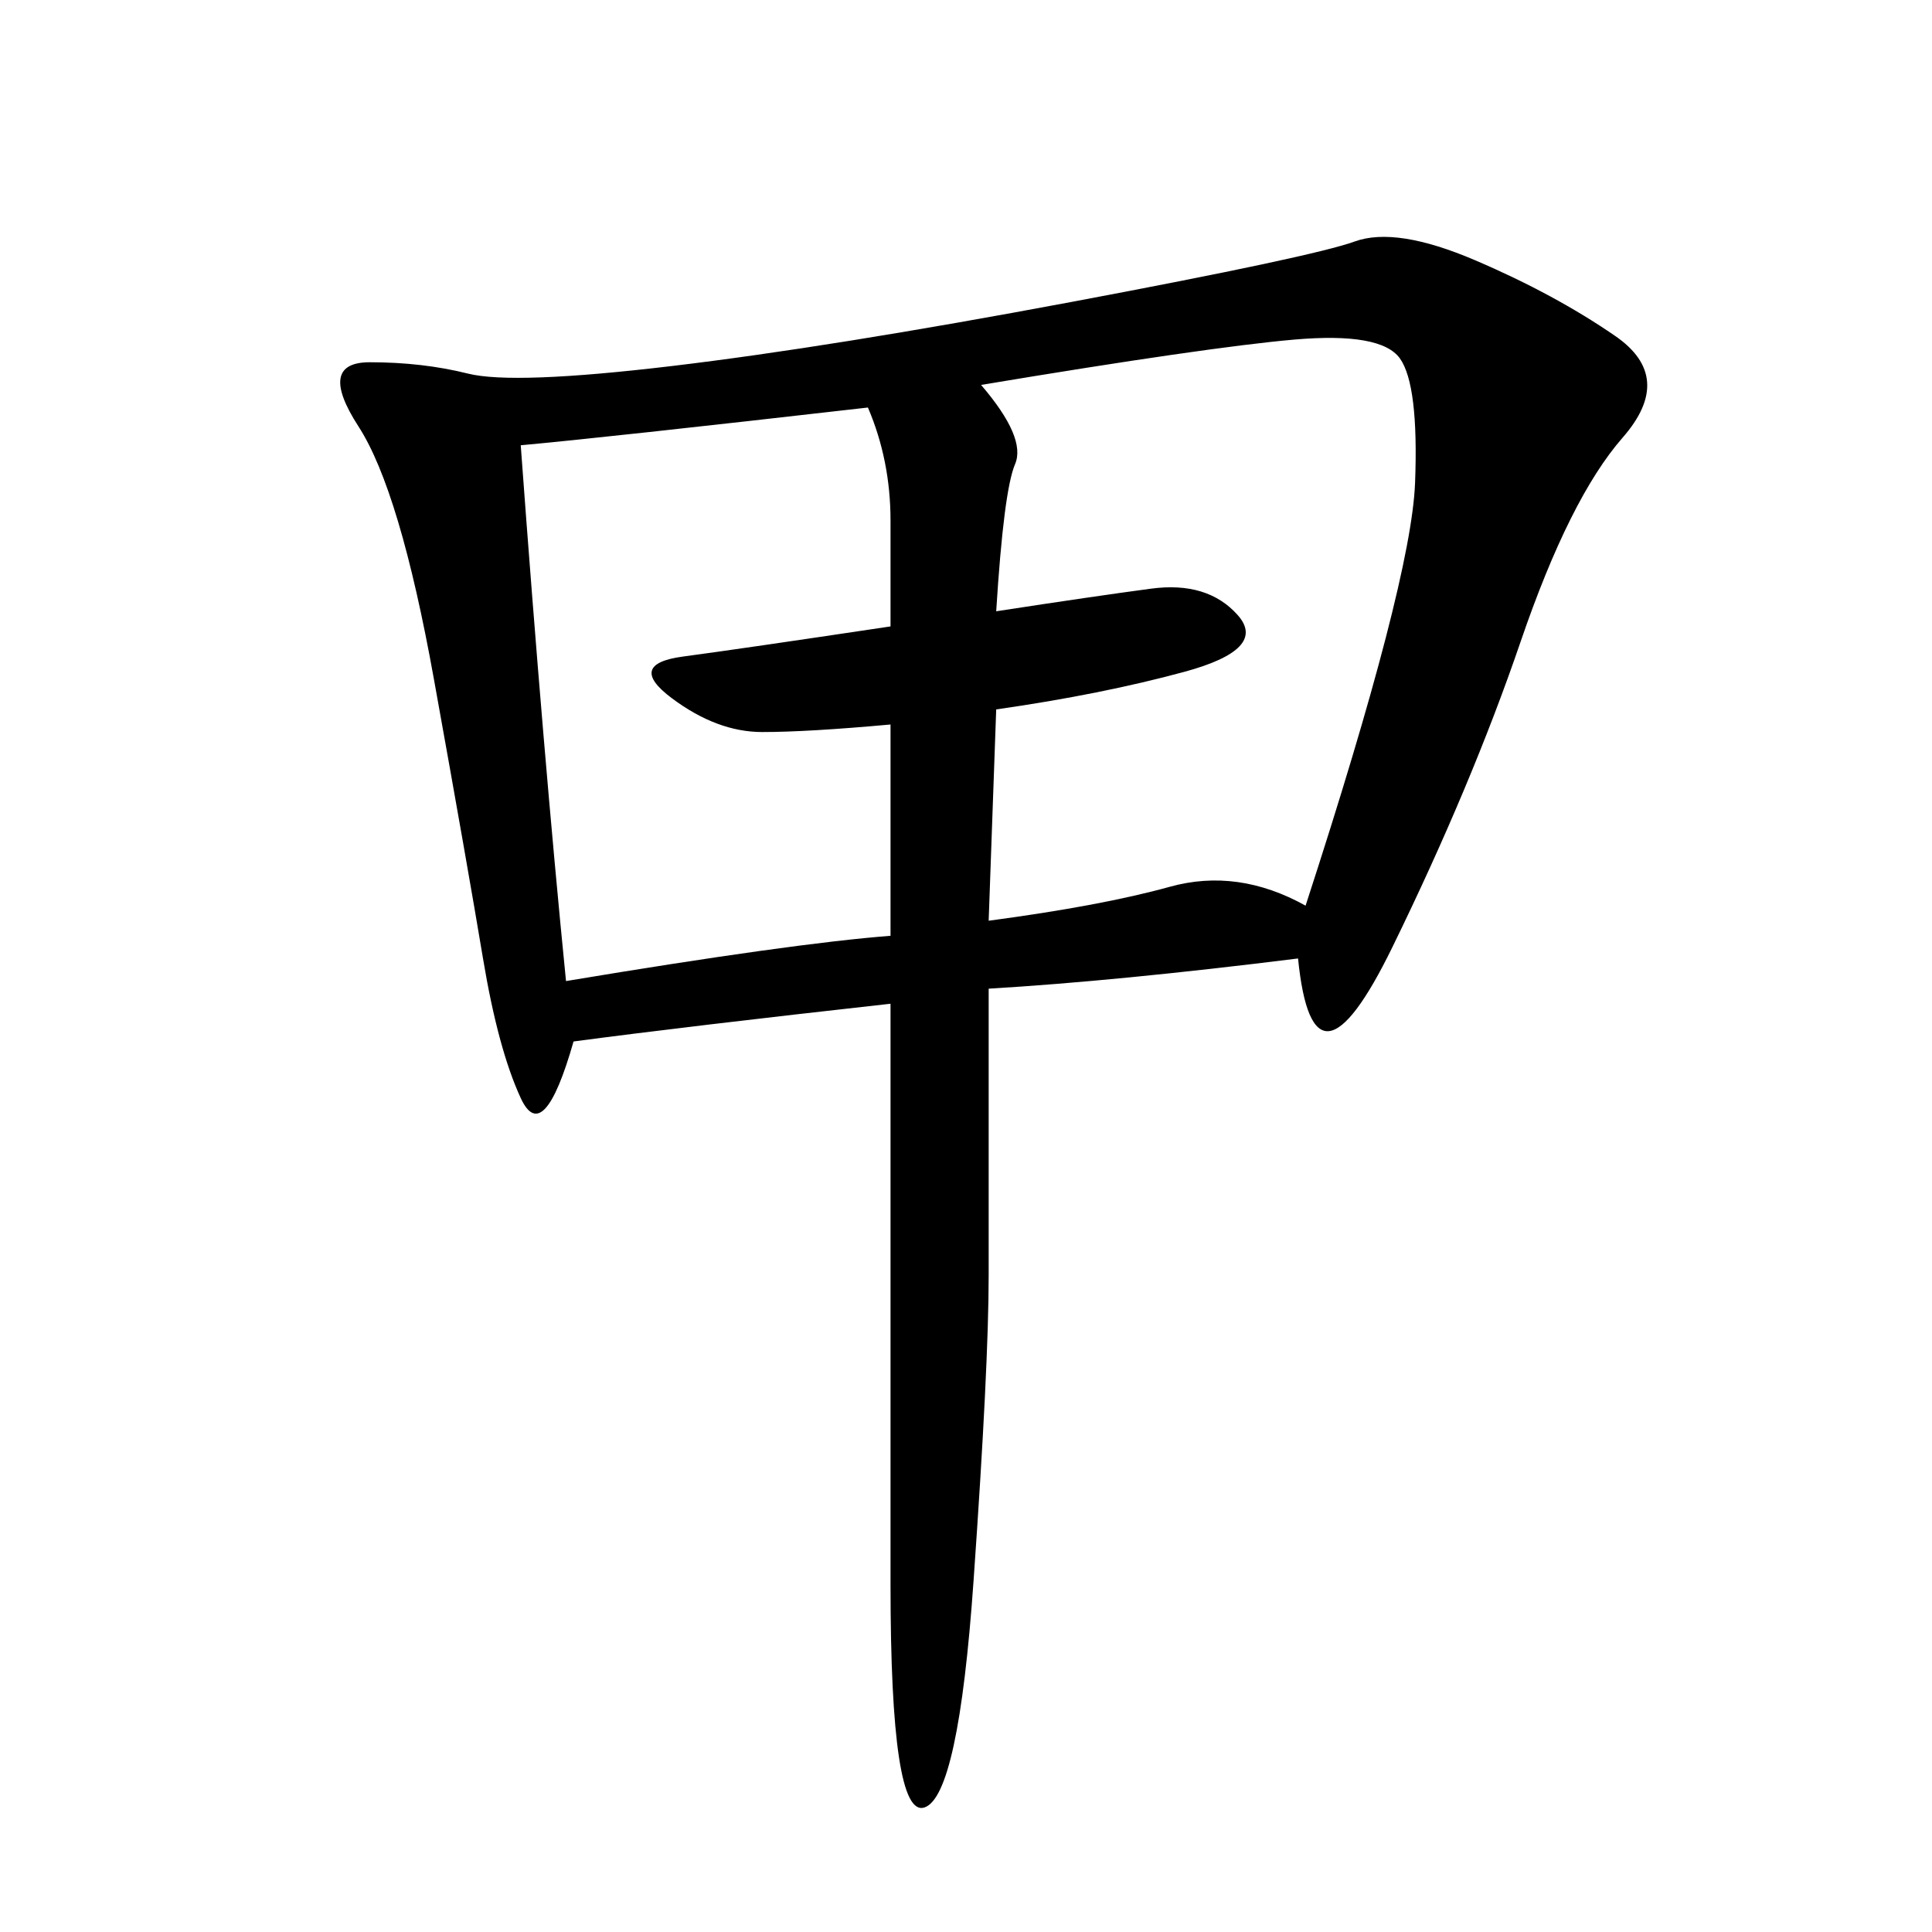 <svg xmlns="http://www.w3.org/2000/svg" xmlns:xlink="http://www.w3.org/1999/xlink" width="300" height="300"><path d="M153.52 153.52L153.52 198.05Q153.52 212.11 151.17 245.51Q148.83 278.91 143.55 280.66Q138.28 282.42 138.28 246.09L138.28 246.09L138.28 155.86Q106.64 159.38 89.06 161.72L89.06 161.72Q84.38 178.13 80.86 170.51Q77.34 162.89 75 148.83Q72.66 134.77 67.38 105.47Q62.11 76.17 55.66 66.21Q49.22 56.25 57.42 56.25L57.42 56.25Q65.63 56.25 72.66 58.01Q79.69 59.77 104.30 56.84Q128.91 53.91 166.41 46.88Q203.91 39.84 210.35 37.50Q216.80 35.16 229.10 40.43Q241.41 45.70 250.78 52.15Q260.16 58.59 251.95 67.97Q243.75 77.34 236.13 99.61Q228.52 121.88 216.21 147.07Q203.91 172.27 201.56 148.83L201.56 148.83Q173.44 152.34 153.52 153.52L153.52 153.52ZM153.52 142.97Q171.09 140.63 181.64 137.70Q192.19 134.77 202.73 140.63L202.73 140.63Q219.14 90.23 219.73 75Q220.31 59.77 217.38 55.66Q214.45 51.56 200.98 52.73Q187.50 53.91 152.34 59.77L152.34 59.77Q159.38 67.97 157.62 72.07Q155.86 76.17 154.69 94.92L154.69 94.92Q169.92 92.58 178.71 91.41Q187.50 90.23 192.19 95.51Q196.88 100.78 183.98 104.30Q171.09 107.81 154.69 110.16L154.69 110.16L153.52 142.97ZM138.28 145.31L138.28 112.50Q125.39 113.67 118.36 113.67L118.36 113.67Q111.33 113.67 104.30 108.40Q97.27 103.13 106.05 101.95Q114.84 100.78 138.28 97.27L138.28 97.27L138.28 80.86Q138.28 71.48 134.77 63.28L134.77 63.28Q93.75 67.97 80.86 69.14L80.86 69.14Q84.38 117.19 87.89 152.34L87.89 152.34Q123.05 146.48 138.28 145.31L138.28 145.31Z"/></svg>